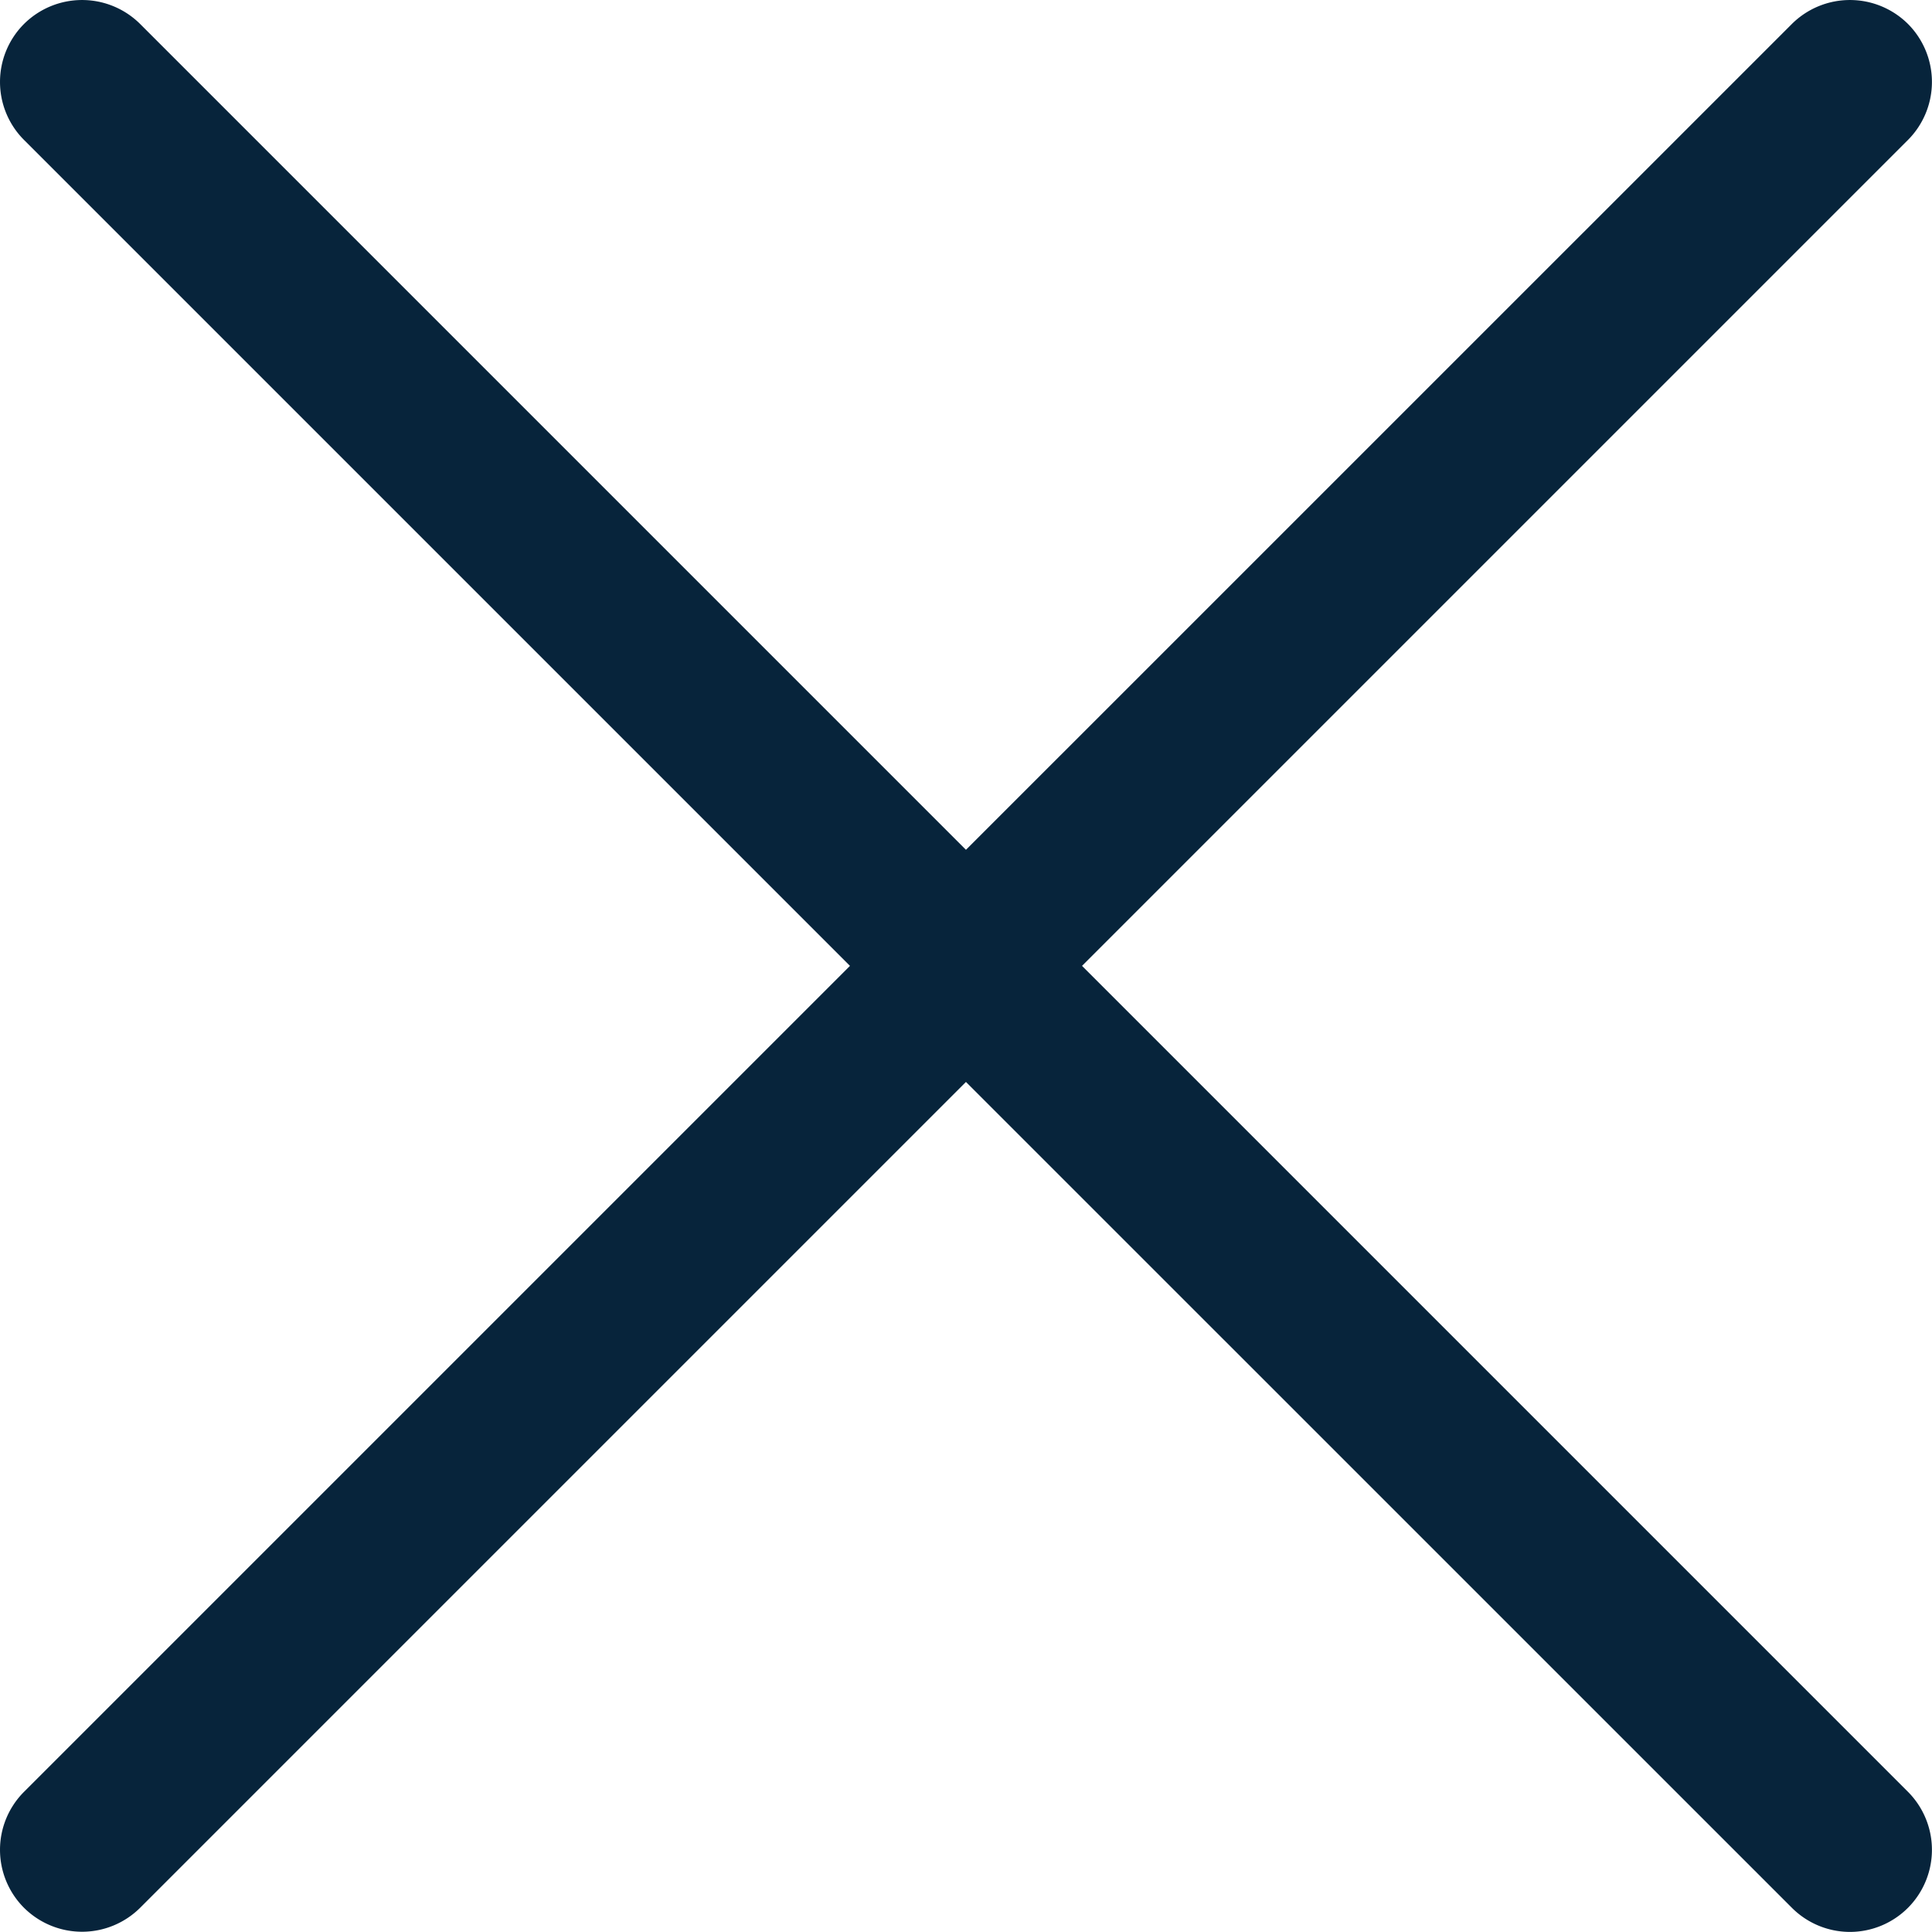 <svg id="icon_close_32" xmlns="http://www.w3.org/2000/svg" width="24.001" height="23.998" viewBox="0 0 24.001 23.998">
  <g id="コンポーネント_28_3" data-name="コンポーネント 28 – 3">
    <path id="合体_1" data-name="合体 1" d="M11421.673-614.885l-10.26-10.259-10.259,10.259a1.023,1.023,0,0,1-1.443,0,1.019,1.019,0,0,1,0-1.44l10.261-10.261-10.261-10.261a1.019,1.019,0,0,1,0-1.44,1.023,1.023,0,0,1,1.443,0l10.259,10.259,10.26-10.259a1.023,1.023,0,0,1,1.443,0,1.021,1.021,0,0,1,0,1.44l-10.261,10.261,10.261,10.261a1.021,1.021,0,0,1,0,1.44,1.021,1.021,0,0,1-.722.3A1.021,1.021,0,0,1,11421.673-614.885Z" transform="translate(-11399.413 638.585)" fill="#07243b"/>
  </g>
</svg>
